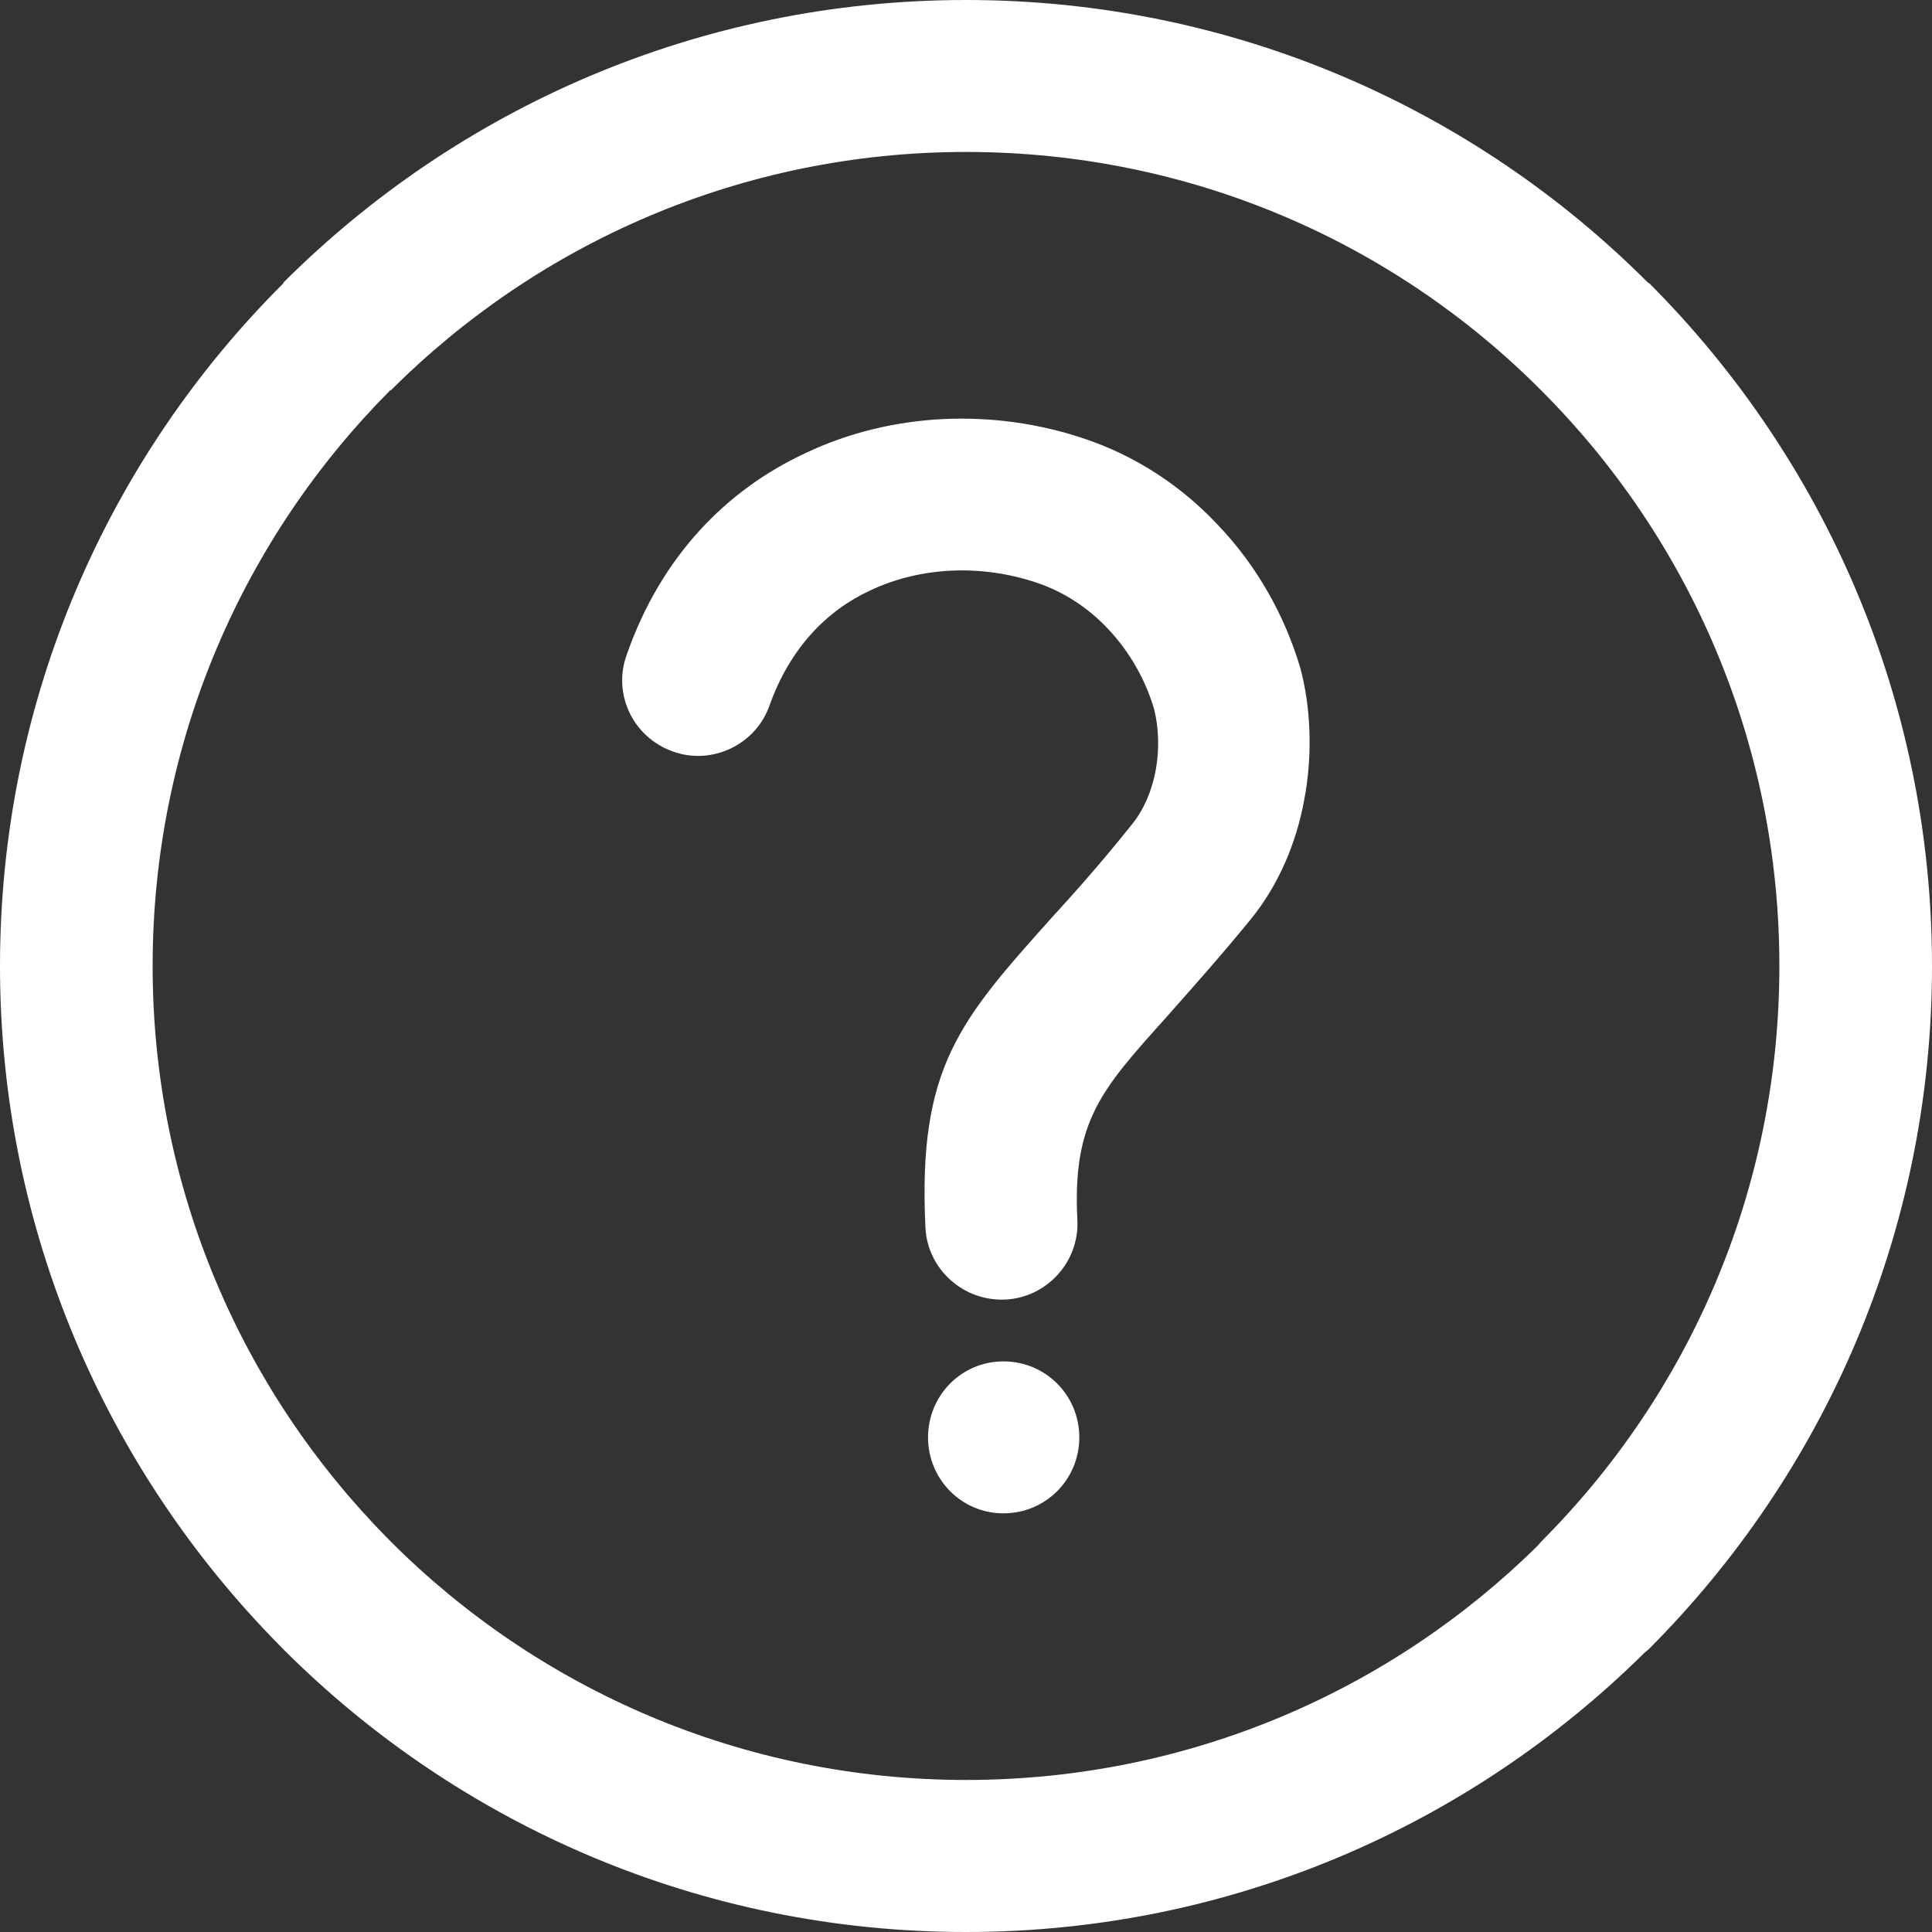 <svg width="20" height="20" viewBox="0 0 20 20" fill="none" xmlns="http://www.w3.org/2000/svg">
<rect x="0" y="0" width="20" height="20" fill="#333333" stroke="none"/>
<path d="M10 -0C12.76 -0 15.26 1.12 17.067 2.933V2.926C18.88 4.74 20 7.24 20 10C20 12.759 18.88 15.259 17.067 17.073L17.02 17.113C15.213 18.899 12.733 20 10 20C7.24 20 4.74 18.88 2.933 17.073L2.887 17.026C1.107 15.22 -4.95911e-05 12.739 -4.95911e-05 10C-4.95911e-05 7.24 1.12 4.74 2.933 2.933V2.926C4.74 1.12 7.24 -0 10 -0ZM9.607 14.88C9.607 15.313 9.953 15.666 10.387 15.666C10.827 15.666 11.173 15.313 11.173 14.88C11.173 14.446 10.827 14.093 10.387 14.093C9.953 14.093 9.607 14.446 9.607 14.88ZM7.967 7.3C7.827 7.706 7.373 7.926 6.967 7.78C6.553 7.633 6.34 7.186 6.487 6.78C6.847 5.746 7.533 5.066 8.333 4.693C9.24 4.26 10.293 4.233 11.2 4.533C11.753 4.713 12.233 5.033 12.613 5.44C13.013 5.86 13.3 6.373 13.46 6.913C13.567 7.306 13.593 7.806 13.5 8.286C13.42 8.72 13.24 9.16 12.94 9.526C12.613 9.926 12.313 10.259 12.06 10.546C11.4 11.28 11.1 11.613 11.153 12.633C11.173 13.066 10.833 13.433 10.407 13.453C9.973 13.473 9.6 13.139 9.58 12.706C9.5 11.046 9.94 10.559 10.887 9.5C11.12 9.246 11.393 8.94 11.713 8.54C11.84 8.386 11.92 8.193 11.96 7.993C12.007 7.753 11.993 7.52 11.947 7.34C11.86 7.04 11.693 6.746 11.473 6.513C11.267 6.293 11.007 6.12 10.713 6.026C10.167 5.846 9.54 5.86 9.007 6.113C8.56 6.32 8.18 6.706 7.967 7.3ZM15.953 4.04C14.433 2.513 12.327 1.573 10 1.573C7.673 1.573 5.567 2.52 4.047 4.04H4.04C2.52 5.566 1.58 7.673 1.58 10C1.58 12.306 2.507 14.399 4.007 15.919L4.047 15.96C5.567 17.48 7.673 18.426 10 18.426C12.307 18.426 14.4 17.5 15.92 15.999L15.953 15.96C17.48 14.433 18.42 12.326 18.42 10C18.42 7.673 17.48 5.566 15.953 4.04Z" fill="white"/>
</svg>
